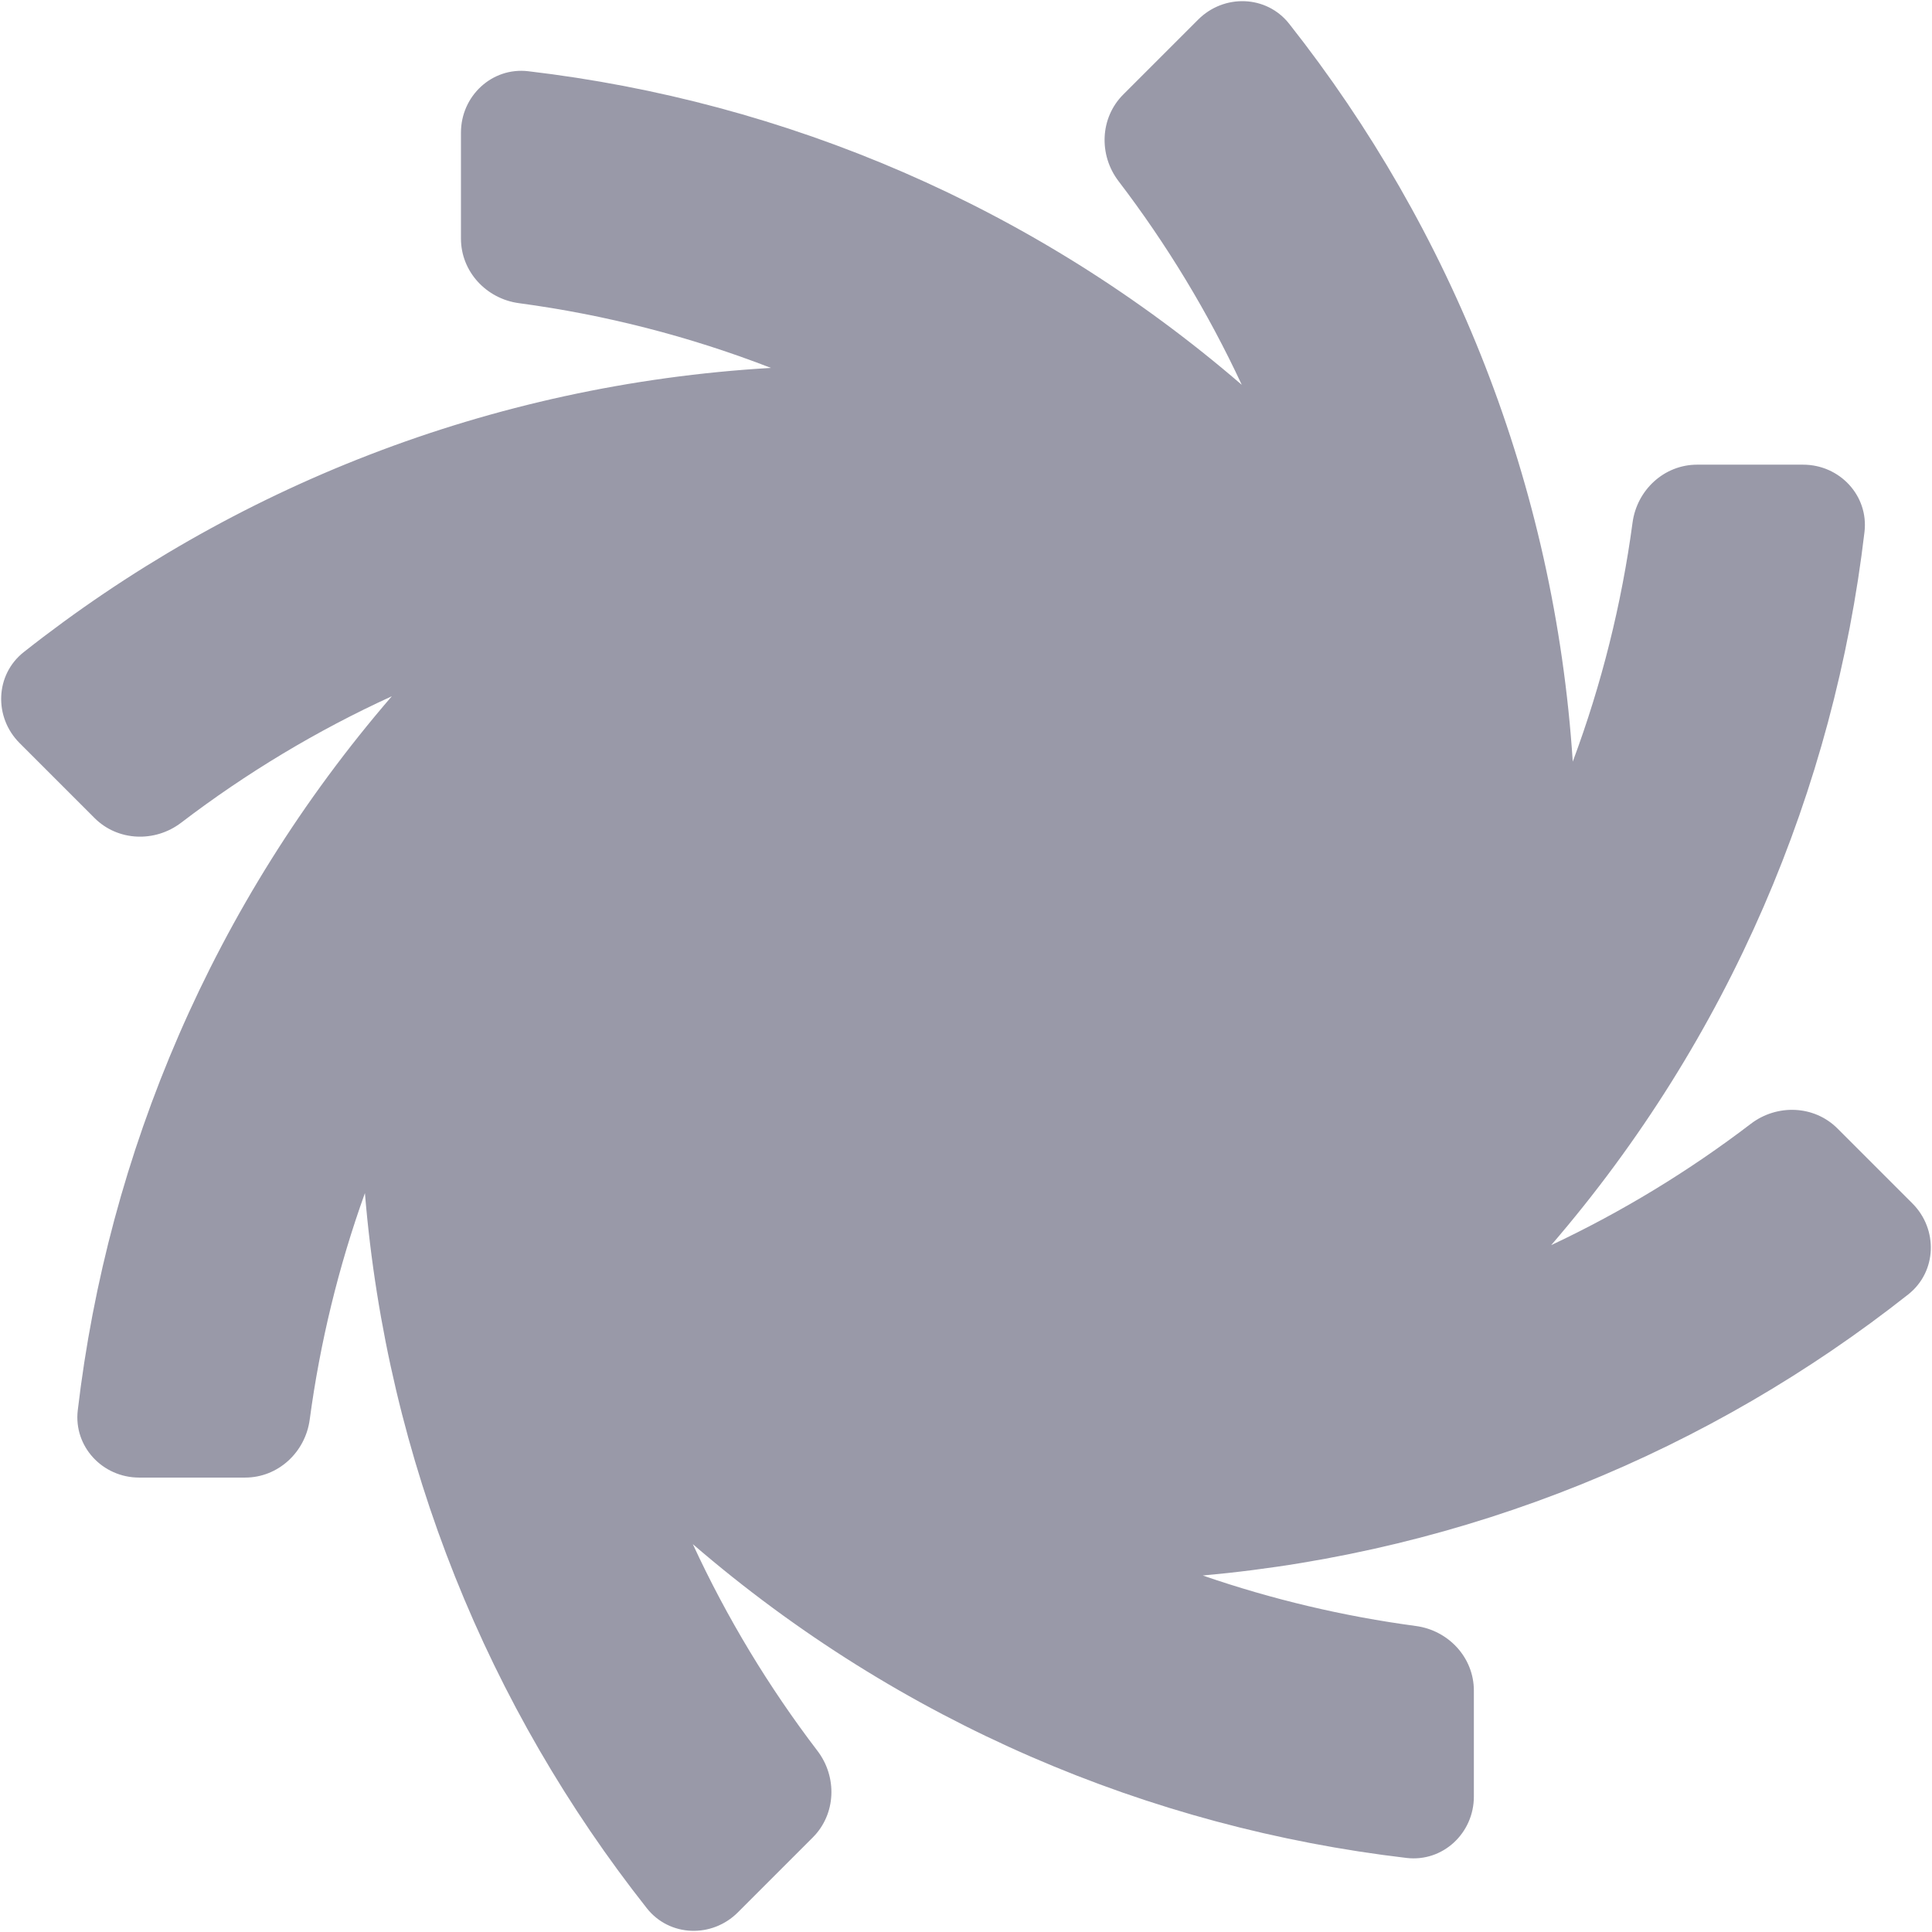 <svg width="822" height="822" viewBox="0 0 822 822" fill="none" xmlns="http://www.w3.org/2000/svg">
<path opacity="0.4" fill-rule="evenodd" clip-rule="evenodd" d="M155.262 507.625C164.691 622.017 208.03 726.795 275.203 811.886C284.846 824.101 302.914 824.669 313.919 813.665L345.812 781.771C355.722 771.861 356.294 756.052 347.789 744.912C327.073 717.774 309.248 688.311 294.774 656.982C383.074 733.14 489.252 777.643 598.446 790.493C613.902 792.311 627.08 779.937 627.08 764.374V719.27C627.08 705.255 616.305 693.672 602.414 691.808C571.695 687.686 541.305 680.524 511.732 670.321C624.524 660.203 727.815 617.102 811.886 550.733C824.101 541.09 824.669 523.022 813.665 512.017L781.771 480.123C771.861 470.214 756.052 469.642 744.912 478.146C718.639 498.203 690.187 515.549 659.972 529.767C736.004 441.515 780.438 335.431 793.276 226.335C795.094 210.879 782.72 197.702 767.158 197.702H722.053C708.038 197.702 696.455 208.477 694.591 222.367C689.957 256.908 681.478 291.033 669.155 324.048C661.429 205.892 617.561 97.597 548.499 10.114C538.856 -2.101 520.788 -2.669 509.783 8.335L477.889 40.229C467.98 50.139 467.408 65.948 475.912 77.088C496.345 103.853 513.964 132.881 528.33 163.729C440.05 87.624 333.91 43.149 224.757 30.304C209.301 28.486 196.123 40.86 196.123 56.422V101.527C196.123 115.542 206.899 127.125 220.789 128.989C257.267 133.883 293.281 143.065 328.015 156.535C208.316 163.528 98.575 207.602 10.114 277.437C-2.101 287.08 -2.669 305.148 8.335 316.152L40.229 348.046C50.139 357.956 65.948 358.527 77.088 350.023C104.711 328.936 134.743 310.845 166.7 296.235C90.48 384.558 45.942 490.783 33.087 600.026C31.268 615.482 43.643 628.659 59.205 628.659L104.31 628.659C118.325 628.659 129.908 617.884 131.771 603.994C136.158 571.302 143.988 538.983 155.262 507.625Z" fill="#000026"/>
</svg>
